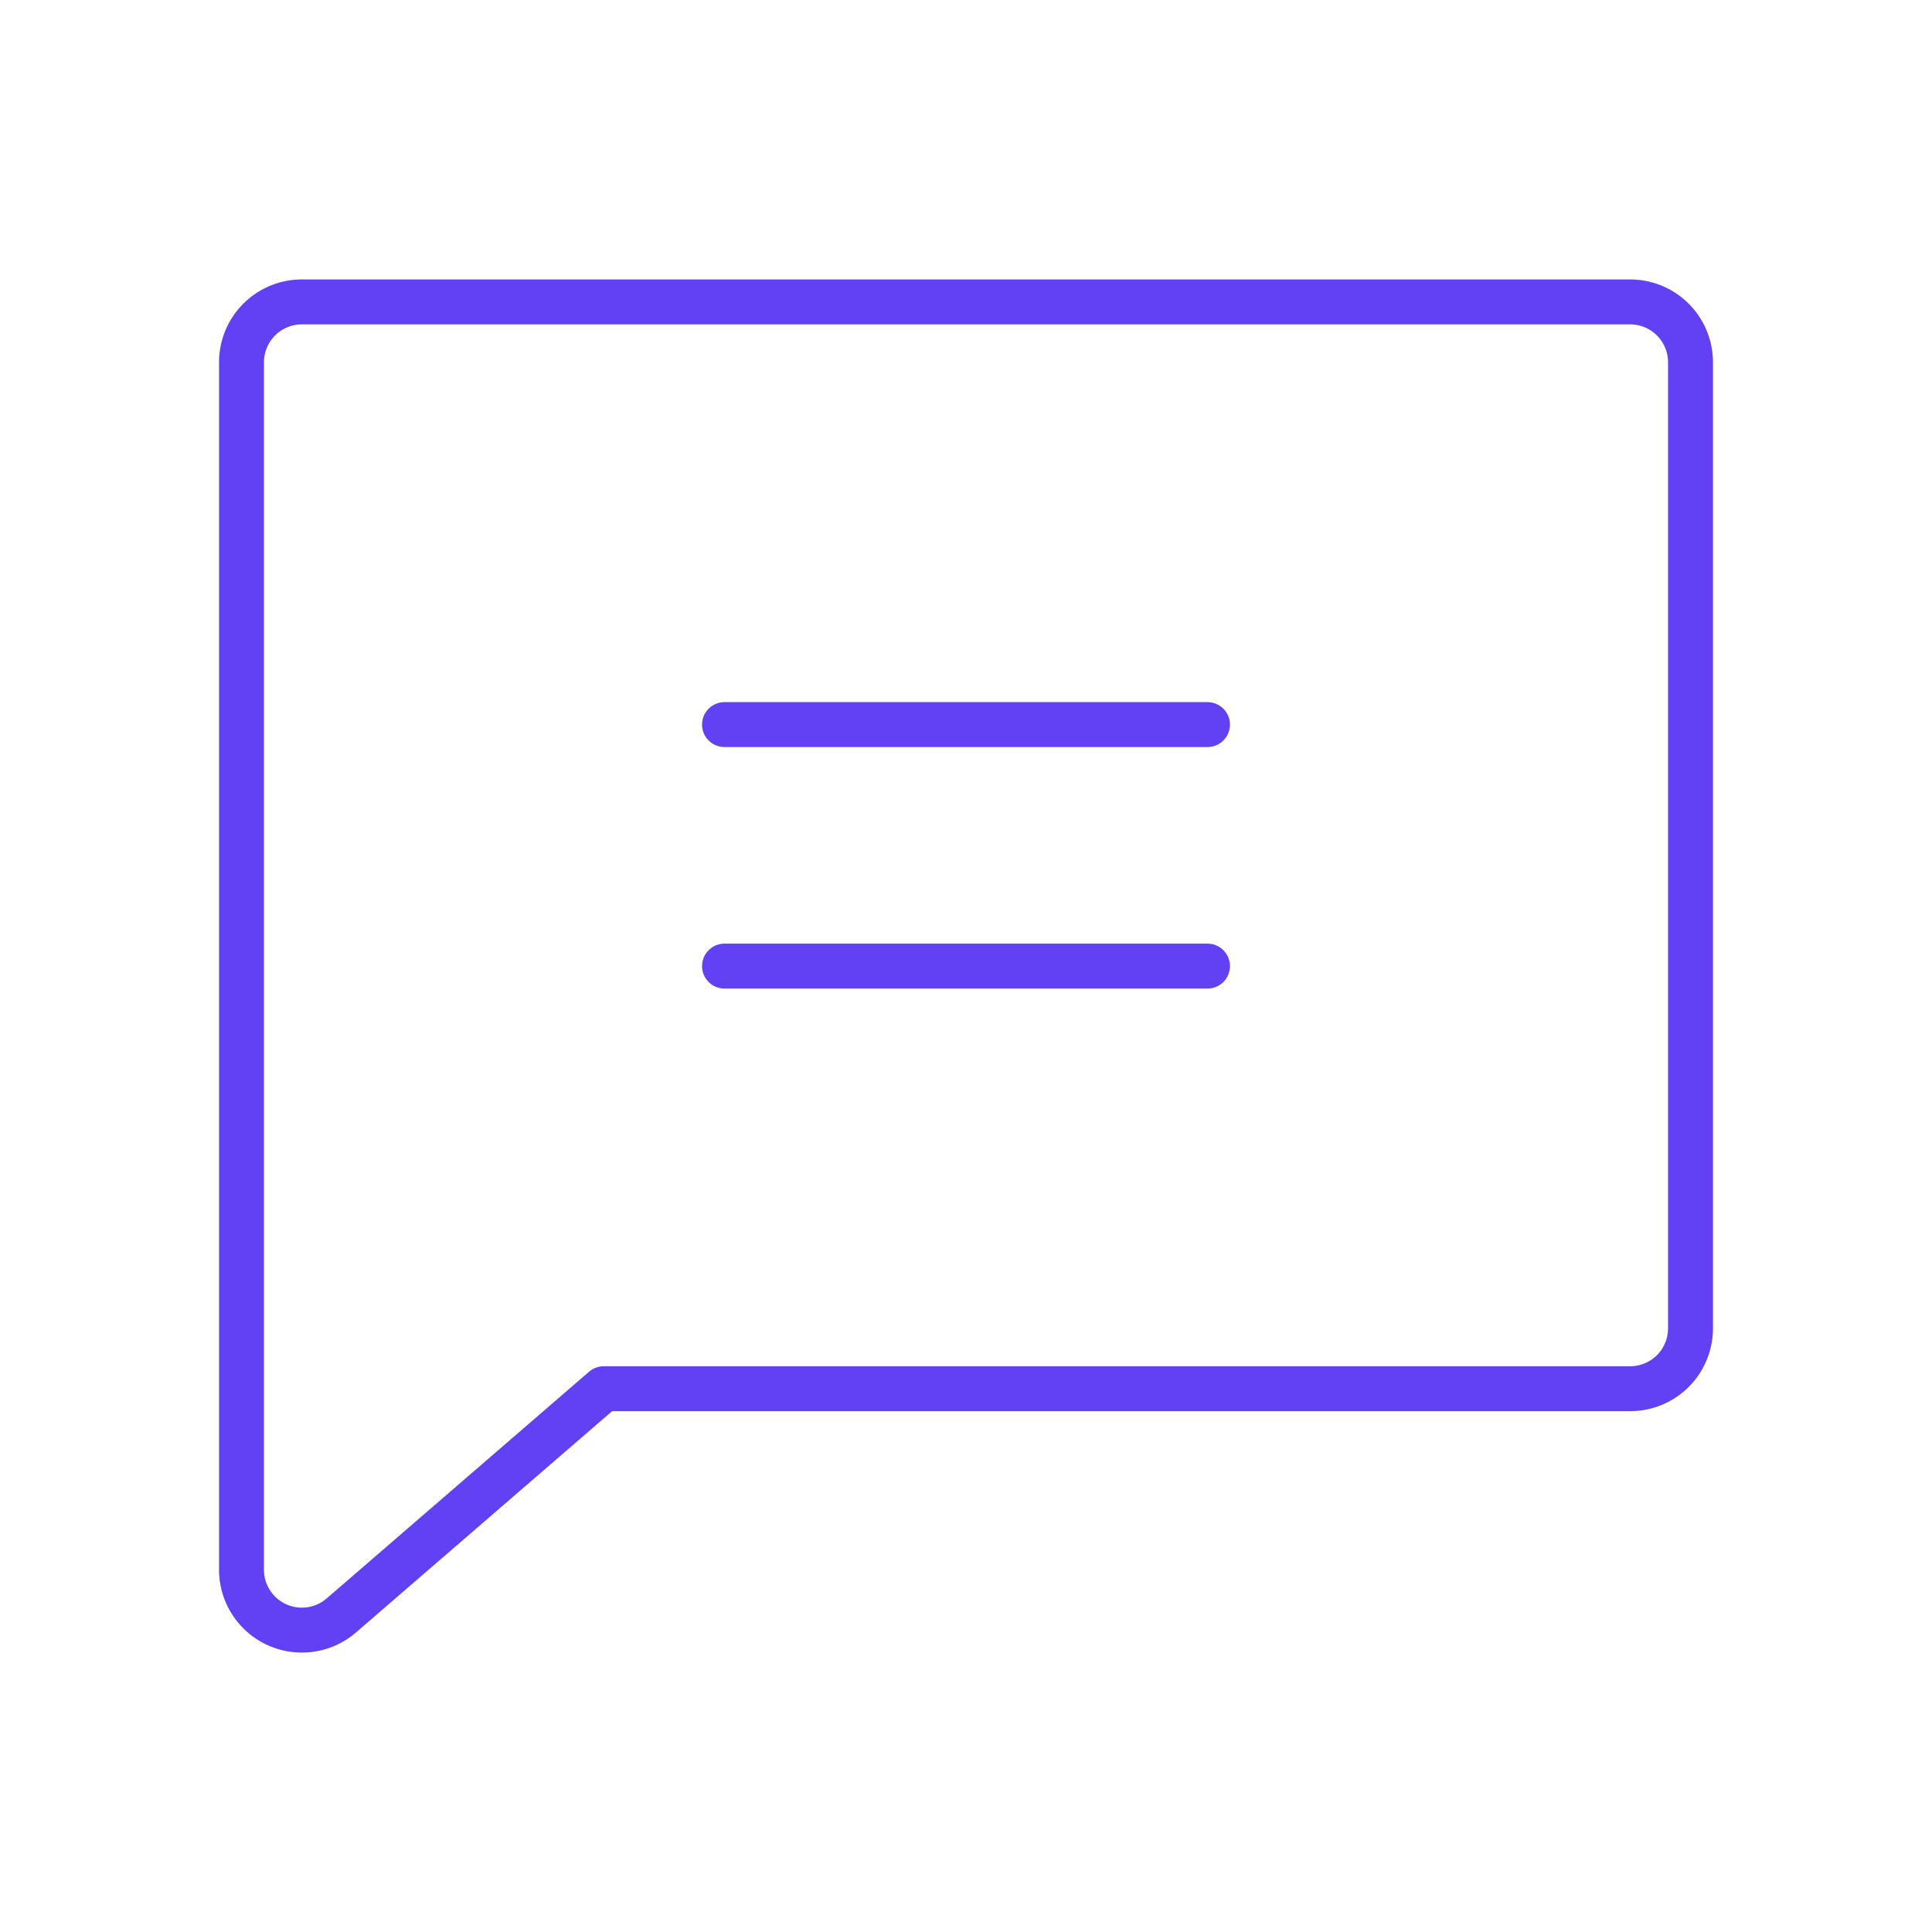 <svg id="Alumio_-_Website_-_Icon_-_Contact" data-name="Alumio - Website - Icon - Contact" xmlns="http://www.w3.org/2000/svg" xmlns:xlink="http://www.w3.org/1999/xlink" width="86" height="86" viewBox="0 0 86 86">
  <defs>
    <clipPath id="clip-path">
      <rect id="Rectangle_5400" data-name="Rectangle 5400" width="86" height="86" fill="none" stroke="#707070" stroke-width="2"/>
    </clipPath>
  </defs>
  <g id="Group_14064" data-name="Group 14064" clip-path="url(#clip-path)">
    <path id="Path_10083" data-name="Path 10083" d="M8.418,63.492A2.688,2.688,0,0,1,4,61.438V7.689A2.688,2.688,0,0,1,6.688,5H65.813A2.687,2.687,0,0,1,68.5,7.689v43a2.685,2.685,0,0,1-2.687,2.688H20.125Z" transform="translate(6.75 8.439)" fill="none" stroke="#6241f5" stroke-linecap="round" stroke-linejoin="round" stroke-width="2"/>
    <line id="Line_21" data-name="Line 21" x2="21.5" transform="translate(32.25 32.254)" fill="none" stroke="#6241f5" stroke-linecap="round" stroke-linejoin="round" stroke-width="2"/>
    <line id="Line_22" data-name="Line 22" x2="21.5" transform="translate(32.25 43.004)" fill="none" stroke="#6241f5" stroke-linecap="round" stroke-linejoin="round" stroke-width="2"/>
  </g>
</svg>
